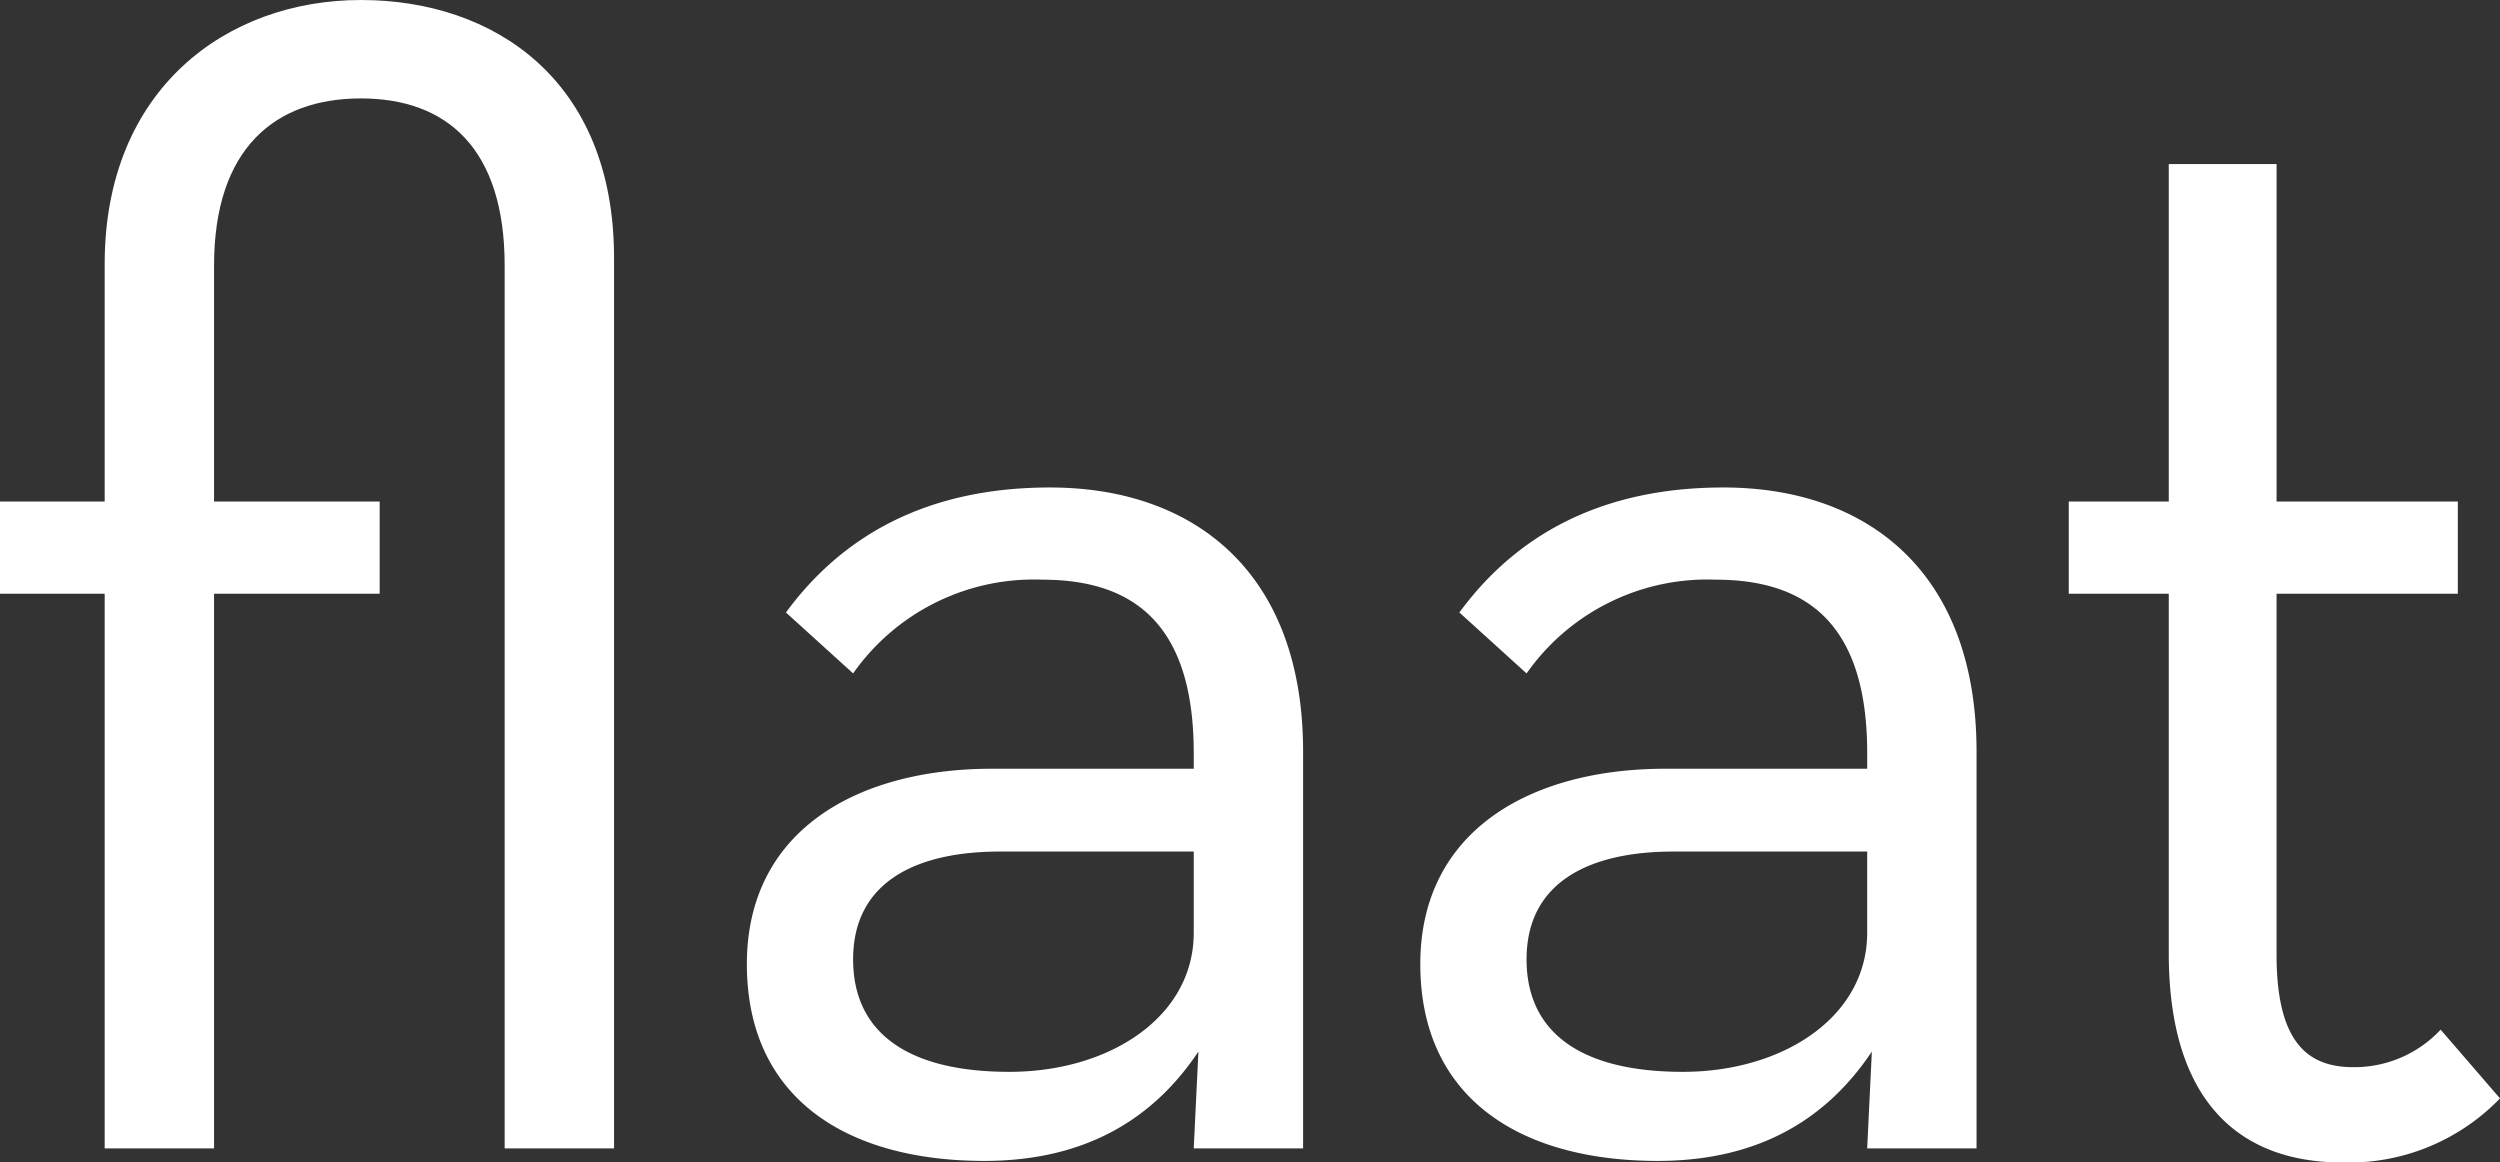 <svg xmlns="http://www.w3.org/2000/svg" width="173.344" height="80.602" viewBox="0 0 173.344 80.602"><rect x="0" y="0" width="173.344" height="80.602" fill="#333333" stroke="none"/><g transform="translate(-290.15 -2398.844)"><path d="M315.176,2398.844c-9.316,0-17.768,6.175-17.768,18.309v16.467H290.15v6.391h7.258v38.46h7.584v-38.46h11.483v-6.391H304.992v-16.359c0-8.126,4.225-11.593,10.183-11.593s9.967,3.467,9.967,11.593v61.21h7.584v-61.752C332.727,2404.37,324.384,2398.844,315.176,2398.844Z" fill="#fff"/><path d="M408.715,2462.513c-8.559,0-14.409,3.358-18.309,8.667l4.658,4.225a15.313,15.313,0,0,1,13.109-6.5c6.608,0,10.509,3.358,10.509,12.026v1.083H404.706c-9.425,0-17.009,4.333-17.009,13.543,0,9.316,6.933,13.65,16.467,13.65,7.15,0,11.81-3.034,14.842-7.583l-.324,6.717h7.583v-27.518C426.265,2468.363,418.682,2462.513,408.715,2462.513Zm9.967,30.876c0,5.85-5.851,9.642-12.785,9.642-7.042,0-10.833-2.709-10.833-7.8,0-5.417,4.442-7.475,10.183-7.475h13.435Z" transform="translate(-45.761 -29.868)" fill="#fff"/><path d="M496.672,2462.513c-8.559,0-14.409,3.358-18.309,8.667l4.659,4.225a15.313,15.313,0,0,1,13.109-6.5c6.608,0,10.509,3.358,10.509,12.026v1.083H492.663c-9.425,0-17.009,4.333-17.009,13.543,0,9.316,6.933,13.65,16.467,13.65,7.15,0,11.809-3.034,14.842-7.583l-.324,6.717h7.583v-27.518C514.222,2468.363,506.639,2462.513,496.672,2462.513Zm9.967,30.876c0,5.85-5.851,9.642-12.785,9.642-7.041,0-10.833-2.709-10.833-7.8,0-5.417,4.442-7.475,10.184-7.475h13.434Z" transform="translate(-87.023 -29.868)" fill="#fff"/><path d="M586.131,2480.29a8.17,8.17,0,0,1-6.067,2.6c-3.25,0-5.309-1.841-5.309-7.8v-25.027h12.568v-6.391H574.756v-23.4h-7.475v23.4h-6.934v6.391h6.934v24.918c0,10.617,5.2,14.517,12.025,14.517a14.565,14.565,0,0,0,10.942-4.442Z" transform="translate(-126.754 -10.052)" fill="#fff"/></g></svg>
